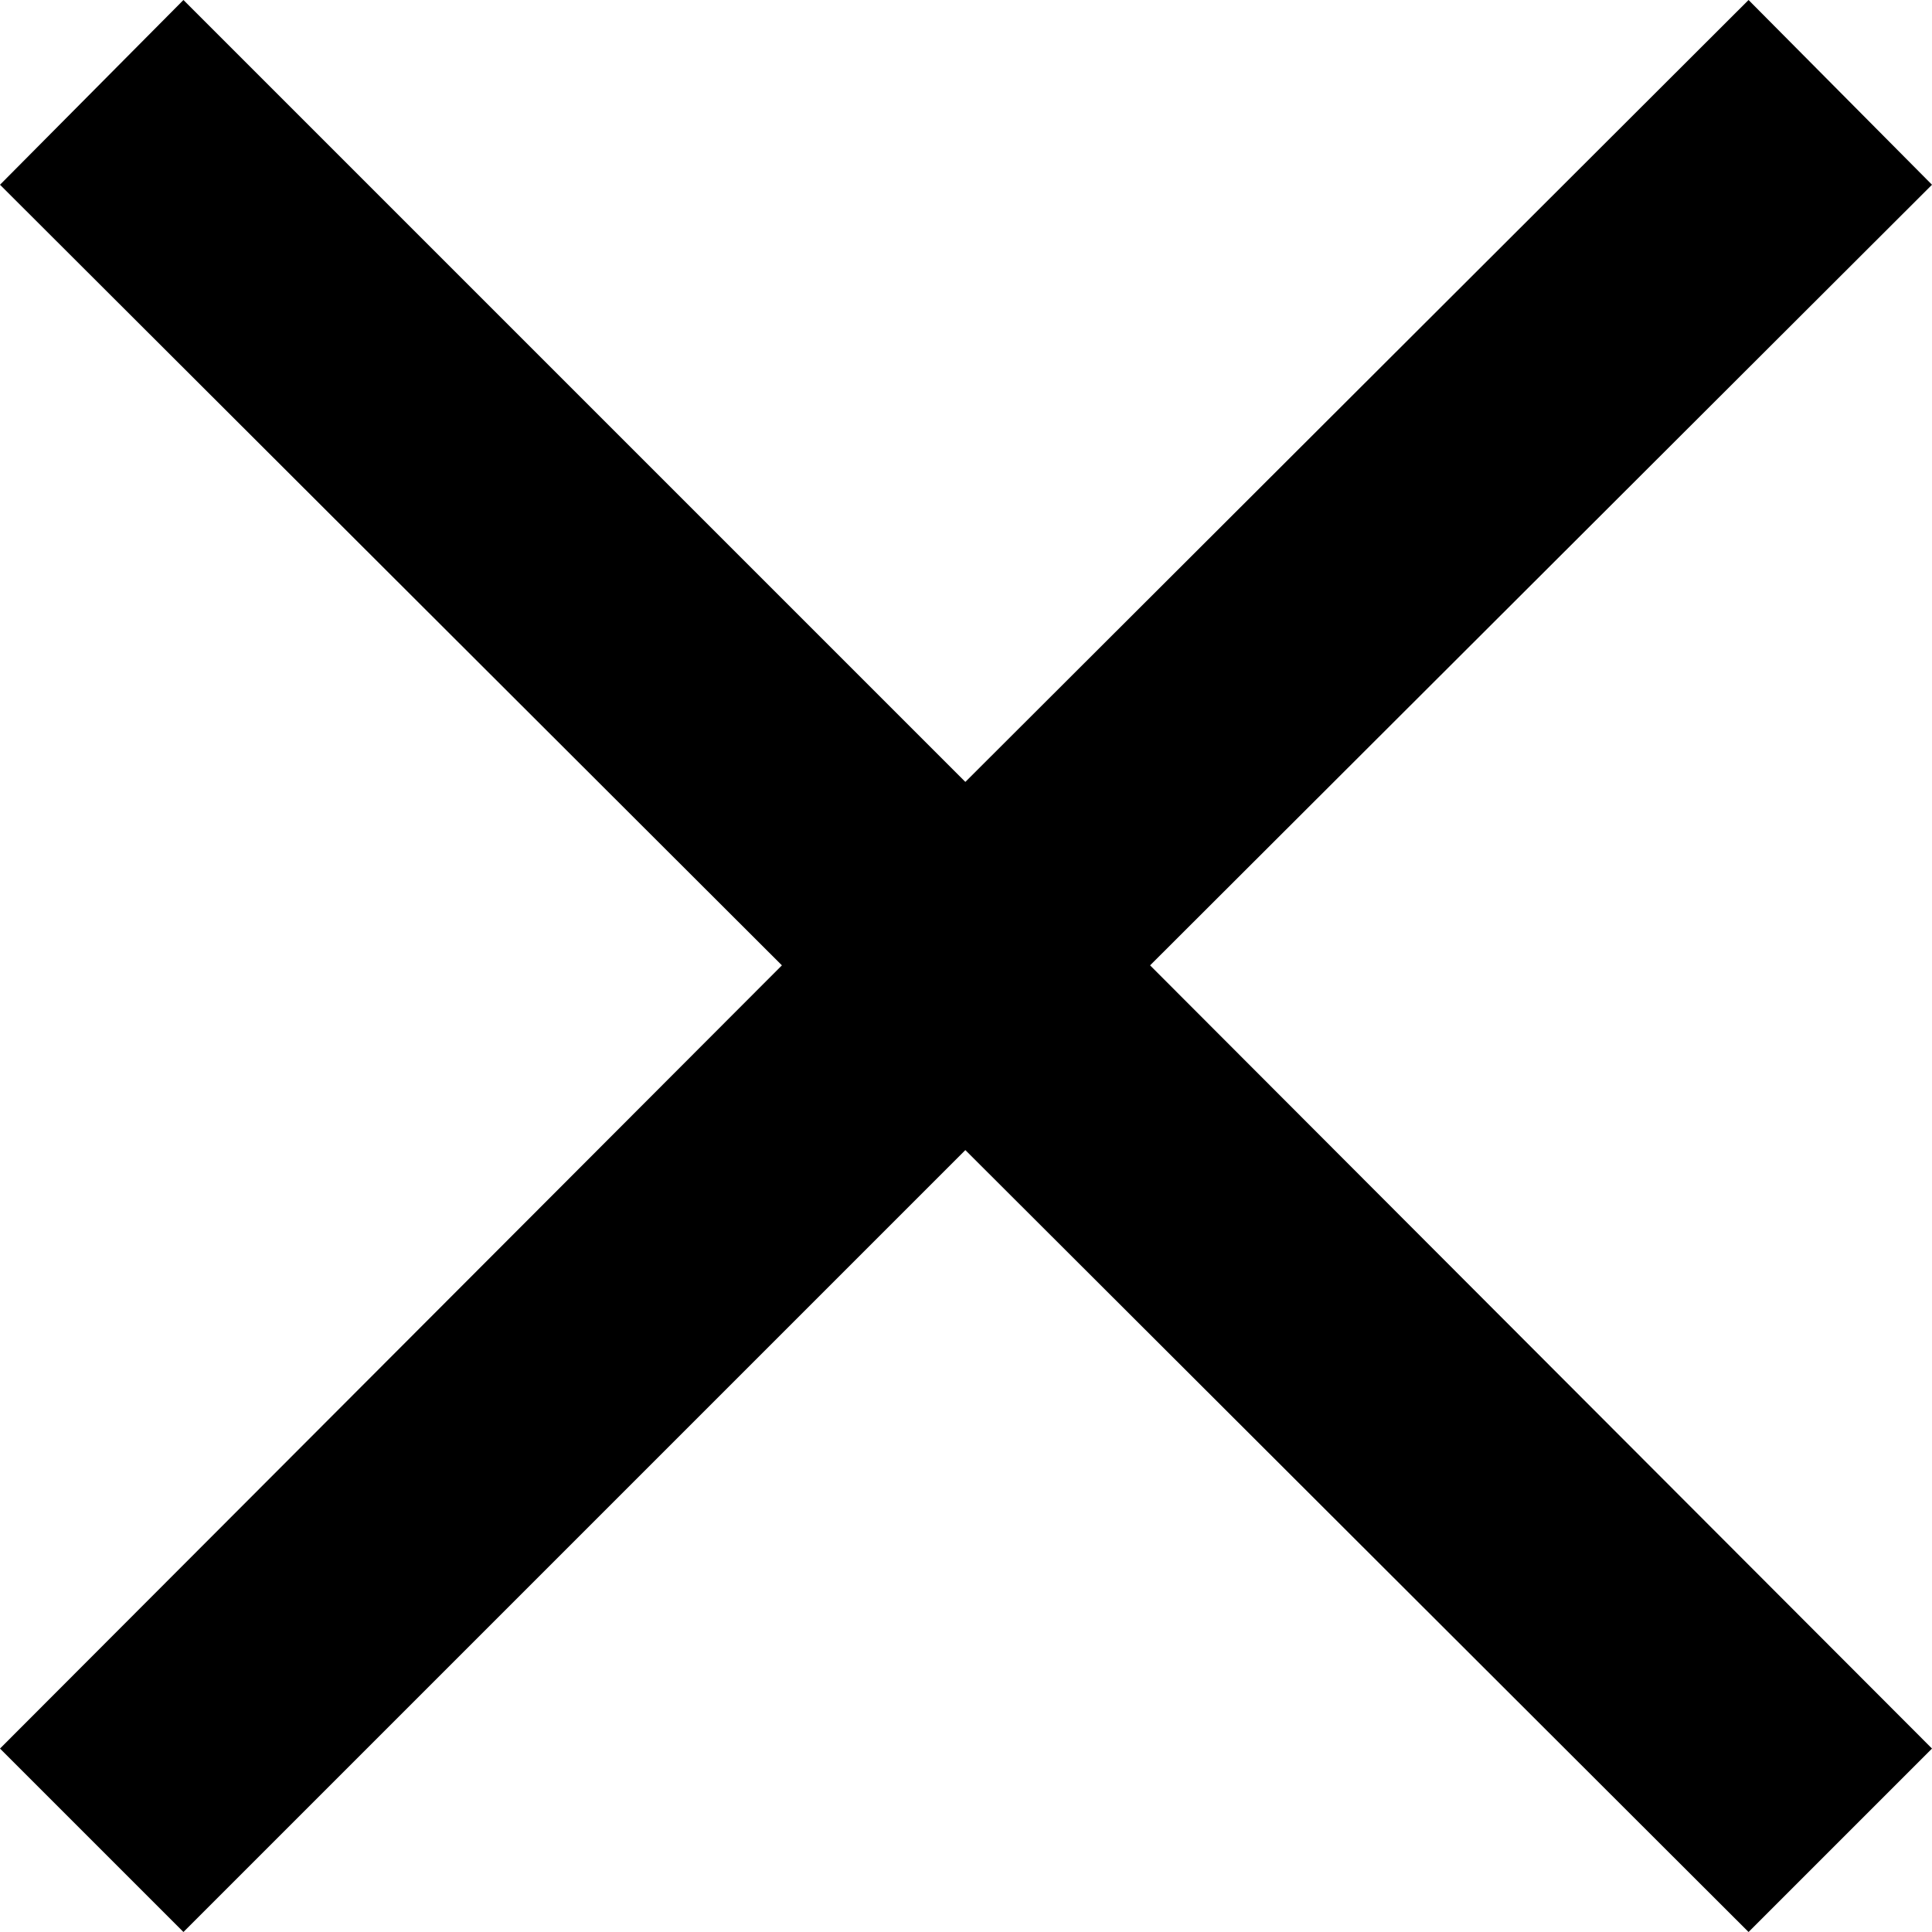 <svg id="Layer_1" data-name="Layer 1" xmlns="http://www.w3.org/2000/svg" viewBox="0 0 14.85 14.85"><title>hullaballoo</title><polygon points="14.85 1.42 13.44 0 7.42 6.01 1.41 0 0 1.42 6.01 7.42 0 13.44 1.41 14.85 7.42 8.84 13.44 14.85 14.85 13.44 8.84 7.42 14.85 1.42"/></svg>